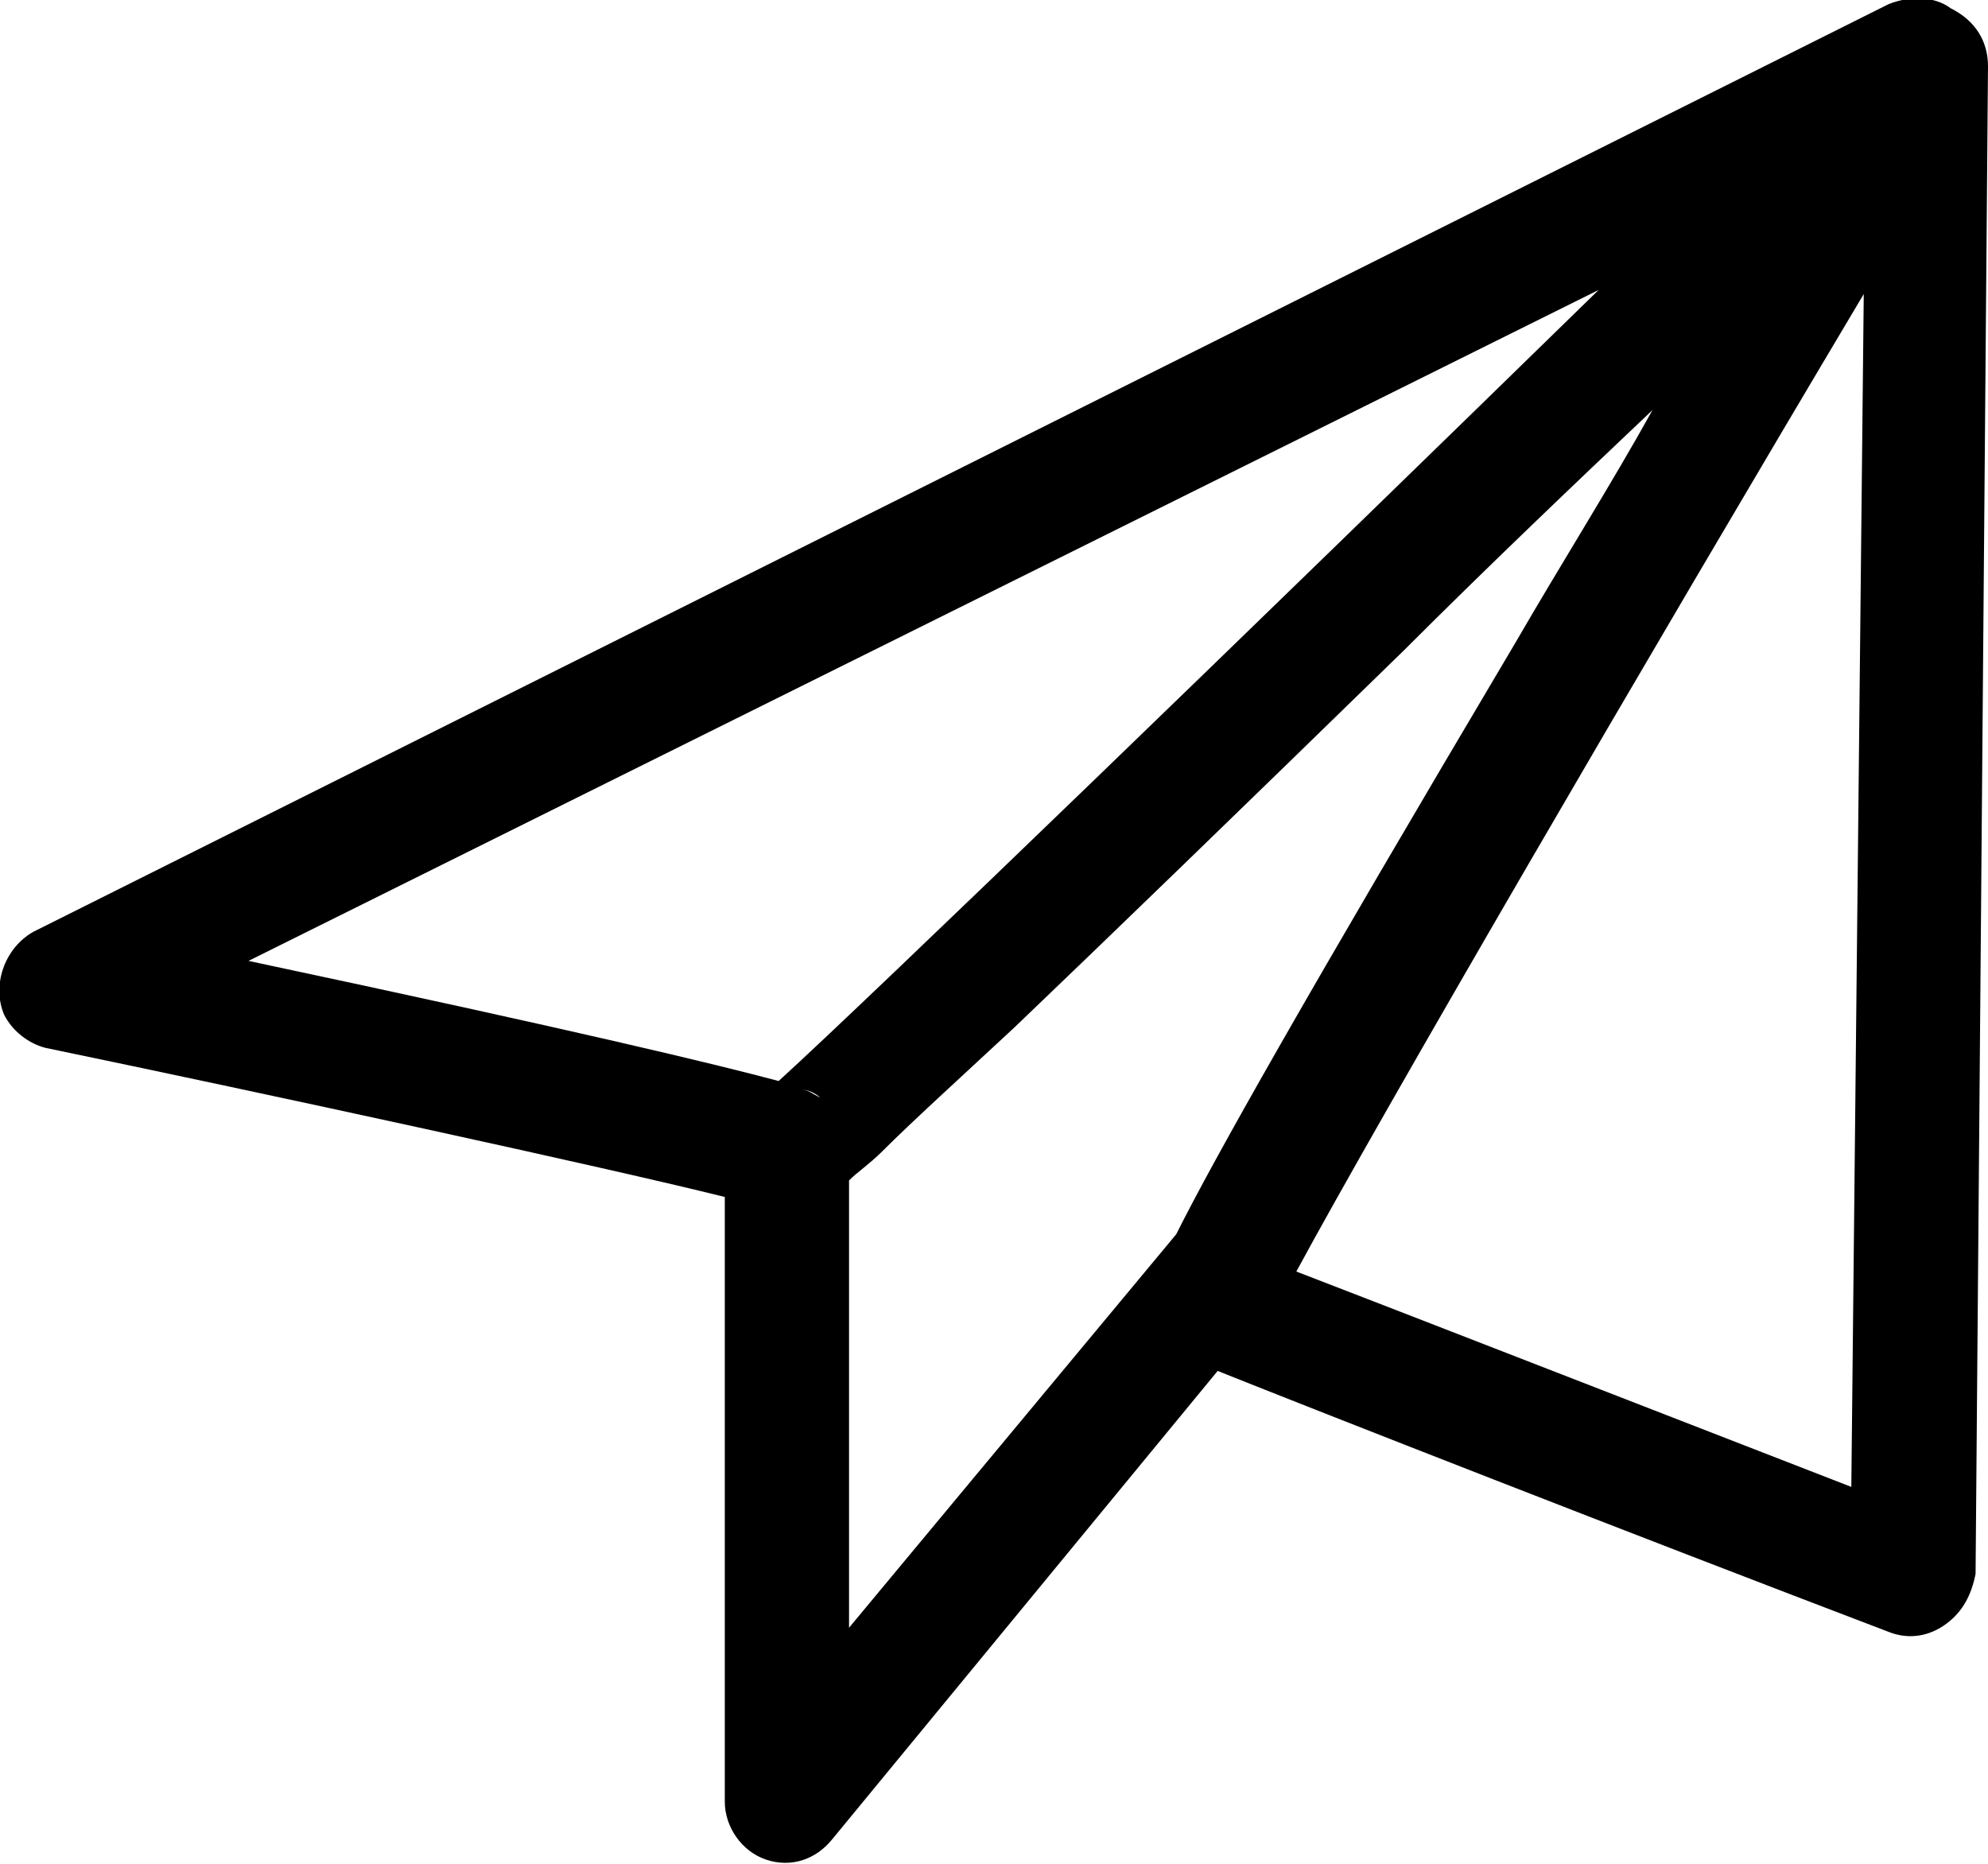 <?xml version="1.0" encoding="utf-8"?>
<!-- Generator: Adobe Illustrator 21.1.0, SVG Export Plug-In . SVG Version: 6.00 Build 0)  -->
<svg version="1.1" id="Layer_1" xmlns="http://www.w3.org/2000/svg" xmlns:xlink="http://www.w3.org/1999/xlink" x="0px" y="0px"
	 viewBox="0 0 48 45" style="enable-background:new 0 0 48 45;" xml:space="preserve">
<path d="M47.1,0.2c-0.4-0.3-1-0.3-1.5-0.1L0.8,22.5c-0.7,0.4-1,1.3-0.7,2c0.2,0.4,0.6,0.7,1,0.8c5.3,1.1,13.6,2.9,16.4,3.6v14.6
	c0,0.6,0.4,1.2,1,1.4c0.6,0.2,1.2,0,1.6-0.5l9.3-11.3c2.5,1,9.9,3.9,16.2,6.3c0.5,0.2,1,0.1,1.4-0.2c0.4-0.3,0.6-0.7,0.7-1.2L48,1.6
	C48,1,47.7,0.5,47.1,0.2z M19.3,26.3c0.2,0,0.4,0.1,0.5,0.2C19.6,26.4,19.5,26.3,19.3,26.3L19.3,26.3z M18.8,26.1
	c-1.5-0.4-4.8-1.2-12.8-2.9L38.6,7C30.2,15.2,21,24.1,18.8,26.1L18.8,26.1z M28.4,29.8l-7.9,9.5V28.5c0.2-0.2,0.5-0.4,0.8-0.7
	c0.7-0.7,1.8-1.7,3.2-3c2.3-2.2,5.4-5.2,9.4-9.1c2-2,4.1-4,6-5.8c-1,1.8-2.2,3.7-3.3,5.6C31.5,24.1,29.3,28,28.4,29.8L28.4,29.8z
	 M44.7,35.9c-4.9-1.9-10.8-4.2-13.4-5.2C33.3,27,39.7,16,45,7.1L44.7,35.9z"/>
</svg>
